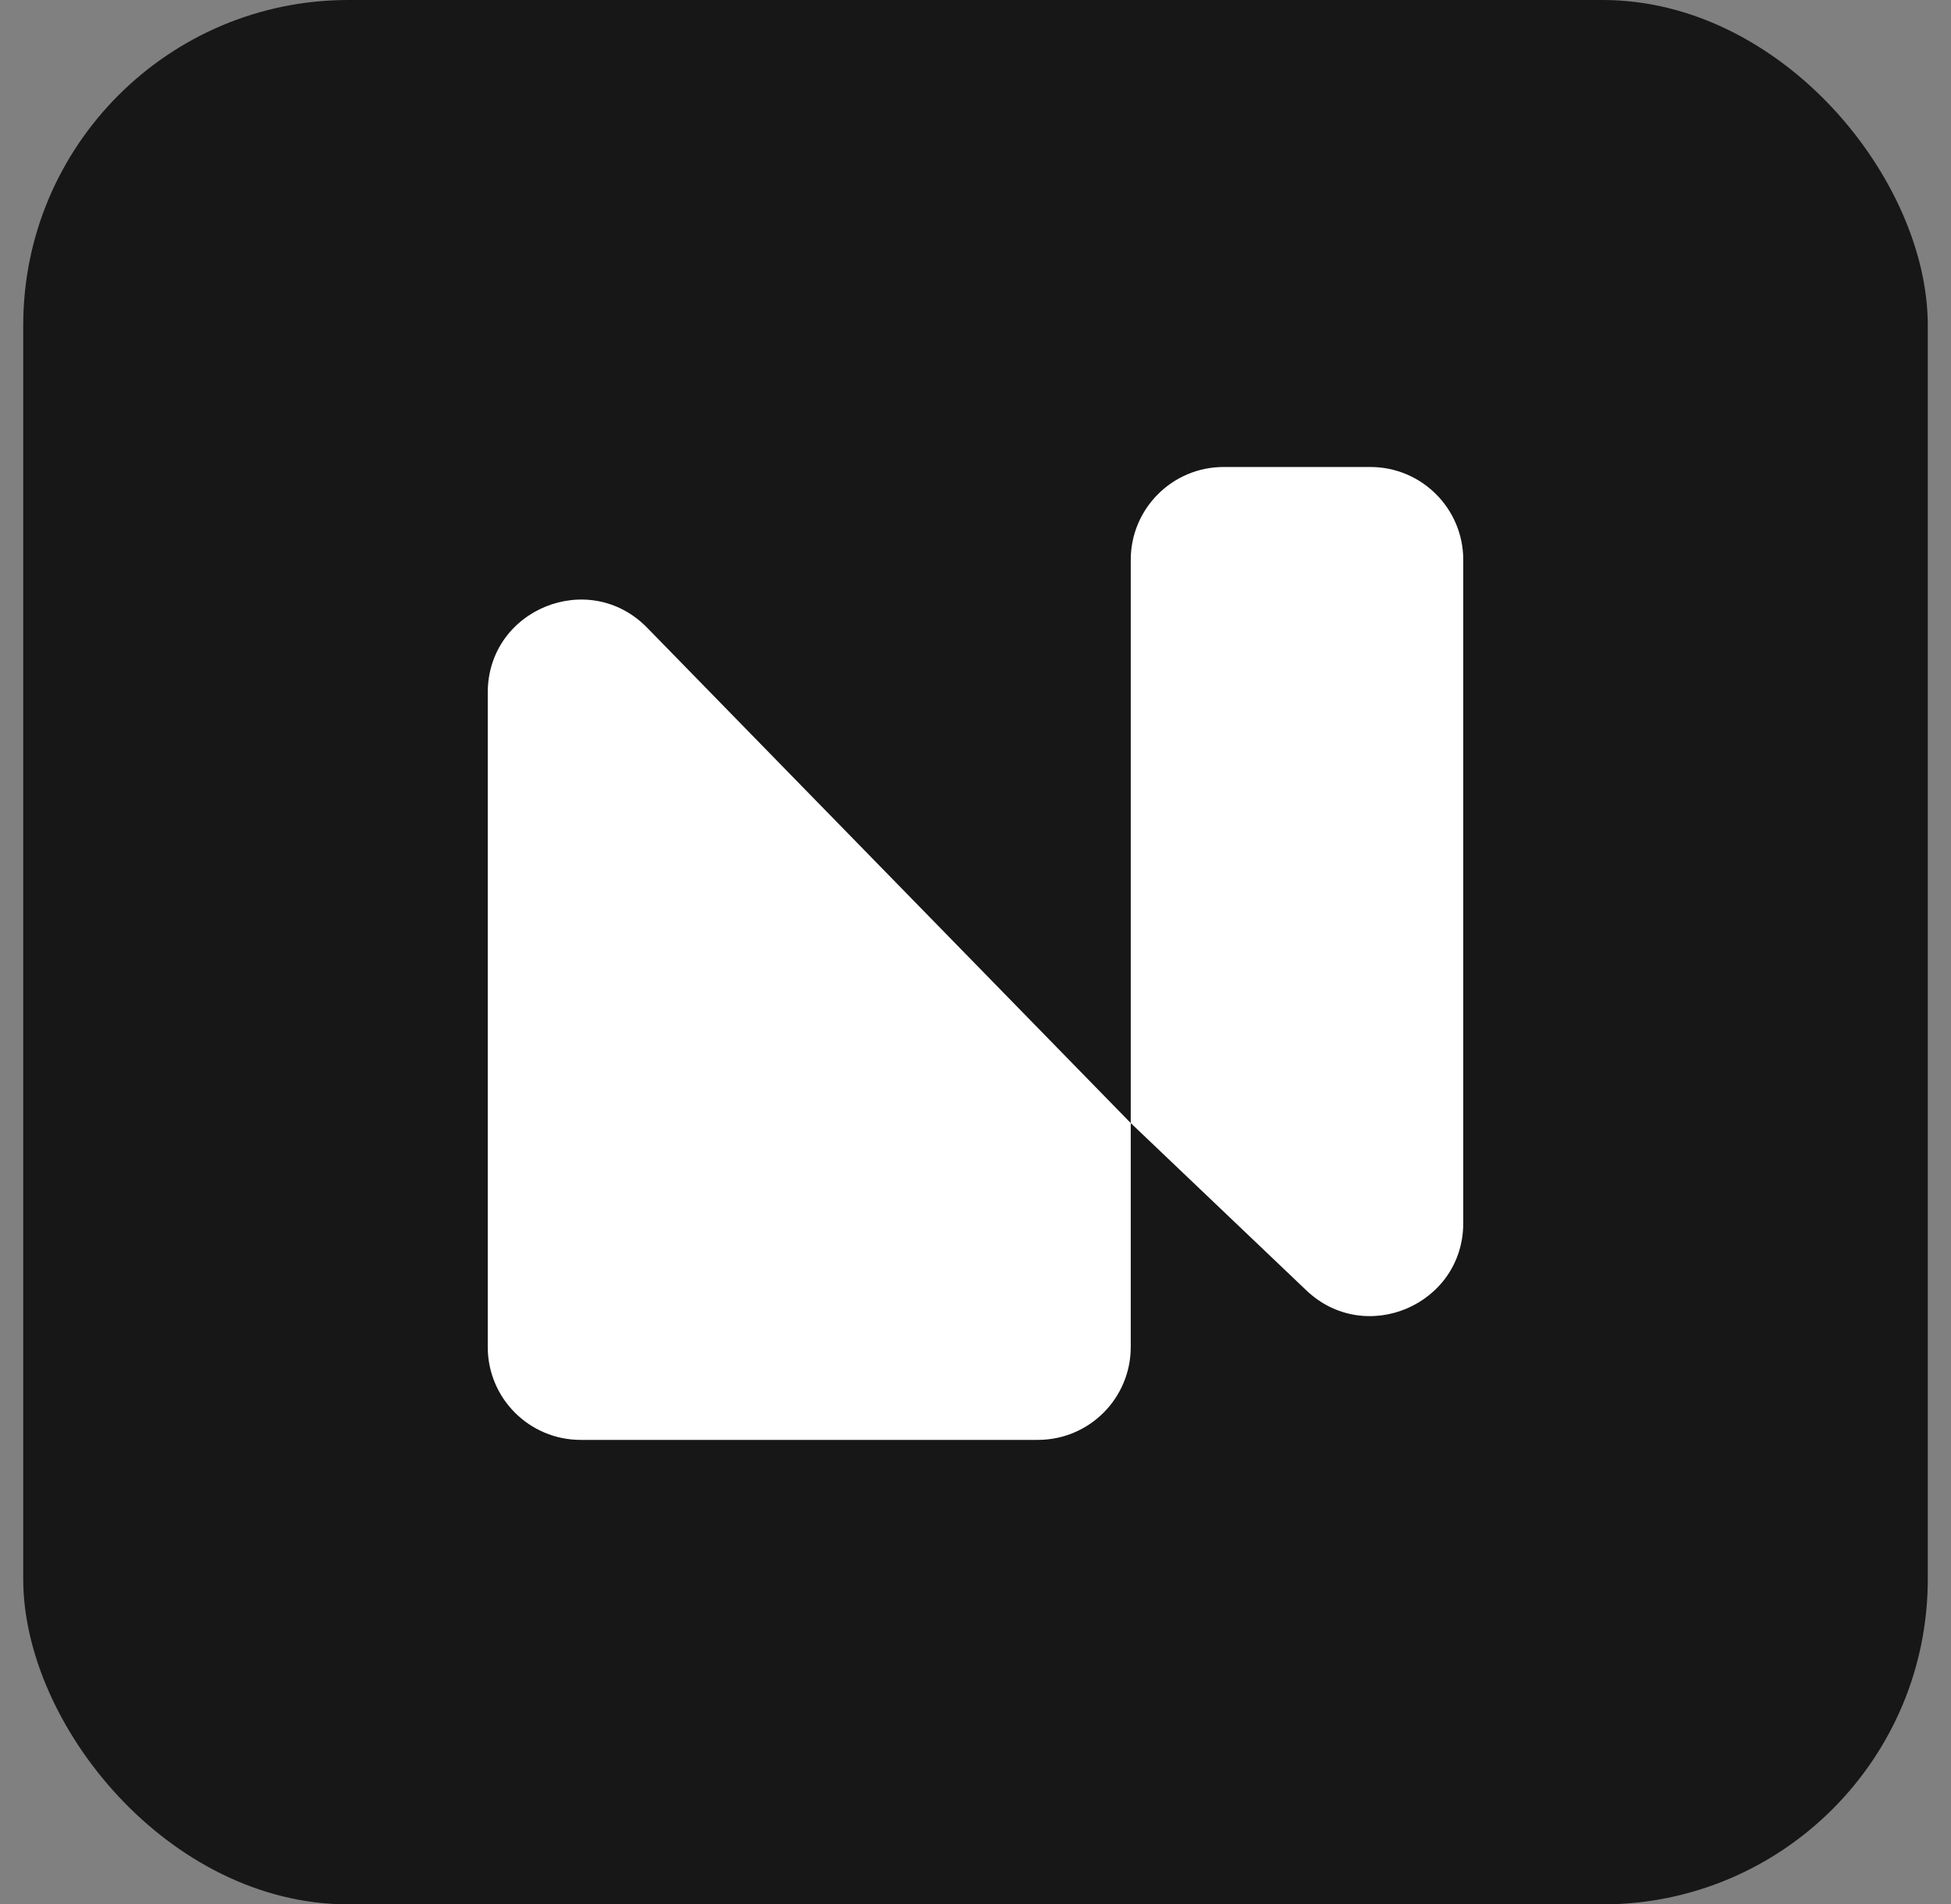 <svg width="42" height="41" viewBox="0 0 42 41" fill="none" xmlns="http://www.w3.org/2000/svg">
<rect x="0" y="0" width="42" height="41" fill="#808080" stroke="none"/>
<rect x="0.5" width="41" height="41" rx="7" fill="#171717"/>
<path d="M10.5 29V14.912C10.5 13.118 12.679 12.232 13.932 13.515L24.342 24.179V12.054C24.342 10.949 25.238 10.054 26.342 10.054H29.5C30.605 10.054 31.5 10.949 31.5 12.054V26.331C31.5 28.09 29.393 28.993 28.12 27.779L24.342 24.179V29C24.342 30.105 23.447 31 22.342 31H12.5C11.395 31 10.5 30.105 10.5 29Z" fill="white"/>
</svg>
